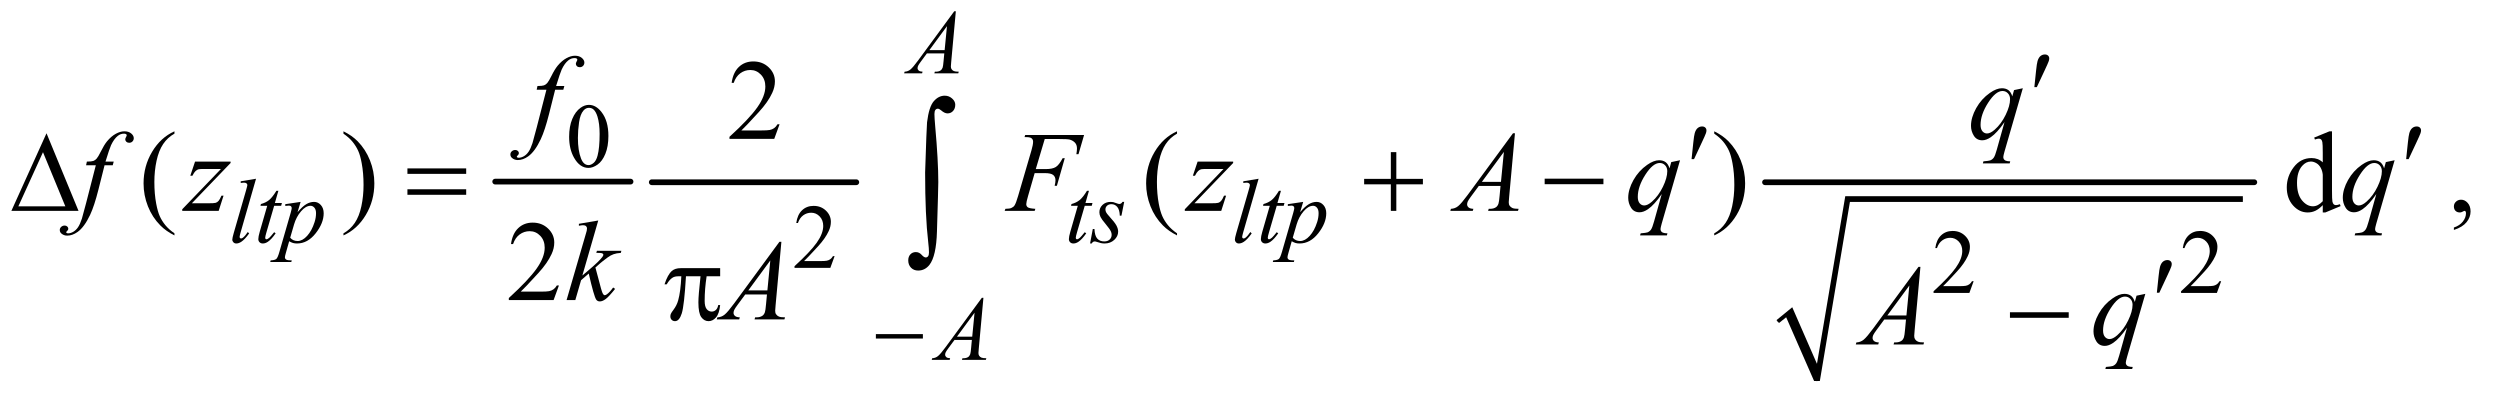 <?xml version="1.0" encoding="UTF-8"?>
<!DOCTYPE svg PUBLIC '-//W3C//DTD SVG 1.0//EN'
          'http://www.w3.org/TR/2001/REC-SVG-20010904/DTD/svg10.dtd'>
<svg stroke-dasharray="none" shape-rendering="auto" xmlns="http://www.w3.org/2000/svg" font-family="'Dialog'" text-rendering="auto" width="342" fill-opacity="1" color-interpolation="auto" color-rendering="auto" preserveAspectRatio="xMidYMid meet" font-size="12px" viewBox="0 0 342 55" fill="black" xmlns:xlink="http://www.w3.org/1999/xlink" stroke="black" image-rendering="auto" stroke-miterlimit="10" stroke-linecap="square" stroke-linejoin="miter" font-style="normal" stroke-width="1" height="55" stroke-dashoffset="0" font-weight="normal" stroke-opacity="1"
><!--Generated by the Batik Graphics2D SVG Generator--><defs id="genericDefs"
  /><g
  ><defs id="defs1"
    ><clipPath clipPathUnits="userSpaceOnUse" id="clipPath1"
      ><path d="M0.974 2.588 L217.87 2.588 L217.87 36.919 L0.974 36.919 L0.974 2.588 Z"
      /></clipPath
      ><clipPath clipPathUnits="userSpaceOnUse" id="clipPath2"
      ><path d="M31.114 82.676 L31.114 1179.516 L6960.699 1179.516 L6960.699 82.676 Z"
      /></clipPath
    ></defs
    ><g stroke-width="16" transform="scale(1.576,1.576) translate(-0.974,-2.588) matrix(0.031,0,0,0.031,0,0)" stroke-linejoin="round" stroke-linecap="round"
    ><line y2="592" fill="none" x1="1418" clip-path="url(#clipPath2)" x2="1797" y1="592"
    /></g
    ><g stroke-width="16" transform="matrix(0.049,0,0,0.049,-1.535,-4.078)" stroke-linejoin="round" stroke-linecap="round"
    ><line y2="592" fill="none" x1="1851" clip-path="url(#clipPath2)" x2="2422" y1="592"
    /></g
    ><g stroke-linecap="round" stroke-linejoin="round" transform="matrix(0.049,0,0,0.049,-1.535,-4.078)"
    ><path fill="none" d="M4994 981 L5026 955" clip-path="url(#clipPath2)"
    /></g
    ><g stroke-linecap="round" stroke-linejoin="round" transform="matrix(0.049,0,0,0.049,-1.535,-4.078)"
    ><path fill="none" d="M5026 955 L5104 1147" clip-path="url(#clipPath2)"
    /></g
    ><g stroke-linecap="round" stroke-linejoin="round" transform="matrix(0.049,0,0,0.049,-1.535,-4.078)"
    ><path fill="none" d="M5104 1147 L5189 639" clip-path="url(#clipPath2)"
    /></g
    ><g stroke-linecap="round" stroke-linejoin="round" transform="matrix(0.049,0,0,0.049,-1.535,-4.078)"
    ><path fill="none" d="M5189 639 L6293 639" clip-path="url(#clipPath2)"
    /></g
    ><g transform="matrix(0.049,0,0,0.049,-1.535,-4.078)"
    ><path d="M4991 977 L5035 941 L5104 1099 L5183 631 L6293 631 L6293 647 L5196 647 L5112 1147 L5096 1147 L5018 969 L4998 985 Z" stroke="none" clip-path="url(#clipPath2)"
    /></g
    ><g stroke-width="16" transform="matrix(0.049,0,0,0.049,-1.535,-4.078)" stroke-linejoin="round" stroke-linecap="round"
    ><line y2="592" fill="none" x1="4959" clip-path="url(#clipPath2)" x2="6325" y1="592"
    /></g
    ><g transform="matrix(0.049,0,0,0.049,-1.535,-4.078)"
    ><path d="M1620.25 465.25 Q1620.25 436.25 1629 415.312 Q1637.75 394.375 1652.25 384.125 Q1663.5 376 1675.5 376 Q1695 376 1710.5 395.875 Q1729.875 420.5 1729.875 462.625 Q1729.875 492.125 1721.375 512.75 Q1712.875 533.375 1699.688 542.688 Q1686.5 552 1674.25 552 Q1650 552 1633.875 523.375 Q1620.25 499.25 1620.25 465.25 ZM1644.75 468.375 Q1644.75 503.375 1653.375 525.5 Q1660.5 544.125 1674.625 544.125 Q1681.375 544.125 1688.625 538.062 Q1695.875 532 1699.625 517.75 Q1705.375 496.25 1705.375 457.125 Q1705.375 428.125 1699.375 408.75 Q1694.875 394.375 1687.75 388.375 Q1682.625 384.25 1675.375 384.25 Q1666.875 384.25 1660.25 391.875 Q1651.25 402.25 1648 424.5 Q1644.75 446.75 1644.75 468.375 Z" stroke="none" clip-path="url(#clipPath2)"
    /></g
    ><g transform="matrix(0.049,0,0,0.049,-1.535,-4.078)"
    ><path d="M2361.375 798.375 L2349.5 831 L2249.5 831 L2249.5 826.375 Q2293.625 786.125 2311.625 760.625 Q2329.625 735.125 2329.625 714 Q2329.625 697.875 2319.75 687.5 Q2309.875 677.125 2296.125 677.125 Q2283.625 677.125 2273.688 684.438 Q2263.75 691.75 2259 705.875 L2254.375 705.875 Q2257.5 682.75 2270.438 670.375 Q2283.375 658 2302.75 658 Q2323.375 658 2337.188 671.25 Q2351 684.5 2351 702.5 Q2351 715.375 2345 728.25 Q2335.75 748.5 2315 771.125 Q2283.875 805.125 2276.125 812.125 L2320.375 812.125 Q2333.875 812.125 2339.312 811.125 Q2344.75 810.125 2349.125 807.062 Q2353.5 804 2356.75 798.375 L2361.375 798.375 Z" stroke="none" clip-path="url(#clipPath2)"
    /></g
    ><g transform="matrix(0.049,0,0,0.049,-1.535,-4.078)"
    ><path d="M5541.375 868.375 L5529.5 901 L5429.5 901 L5429.5 896.375 Q5473.625 856.125 5491.625 830.625 Q5509.625 805.125 5509.625 784 Q5509.625 767.875 5499.75 757.5 Q5489.875 747.125 5476.125 747.125 Q5463.625 747.125 5453.688 754.438 Q5443.75 761.75 5439 775.875 L5434.375 775.875 Q5437.5 752.75 5450.438 740.375 Q5463.375 728 5482.75 728 Q5503.375 728 5517.188 741.25 Q5531 754.5 5531 772.5 Q5531 785.375 5525 798.25 Q5515.75 818.5 5495 841.125 Q5463.875 875.125 5456.125 882.125 L5500.375 882.125 Q5513.875 882.125 5519.312 881.125 Q5524.75 880.125 5529.125 877.062 Q5533.5 874 5536.75 868.375 L5541.375 868.375 ZM6232.375 868.375 L6220.5 901 L6120.5 901 L6120.5 896.375 Q6164.625 856.125 6182.625 830.625 Q6200.625 805.125 6200.625 784 Q6200.625 767.875 6190.75 757.5 Q6180.875 747.125 6167.125 747.125 Q6154.625 747.125 6144.688 754.438 Q6134.75 761.75 6130 775.875 L6125.375 775.875 Q6128.5 752.75 6141.438 740.375 Q6154.375 728 6173.75 728 Q6194.375 728 6208.188 741.25 Q6222 754.5 6222 772.5 Q6222 785.375 6216 798.25 Q6206.75 818.5 6186 841.125 Q6154.875 875.125 6147.125 882.125 L6191.375 882.125 Q6204.875 882.125 6210.312 881.125 Q6215.75 880.125 6220.125 877.062 Q6224.5 874 6227.75 868.375 L6232.375 868.375 Z" stroke="none" clip-path="url(#clipPath2)"
    /></g
    ><g transform="matrix(0.049,0,0,0.049,-1.535,-4.078)"
    ><path d="M2207.719 430.219 L2192.875 471 L2067.875 471 L2067.875 465.219 Q2123.031 414.906 2145.531 383.031 Q2168.031 351.156 2168.031 324.75 Q2168.031 304.594 2155.688 291.625 Q2143.344 278.656 2126.156 278.656 Q2110.531 278.656 2098.109 287.797 Q2085.688 296.938 2079.75 314.594 L2073.969 314.594 Q2077.875 285.688 2094.047 270.219 Q2110.219 254.75 2134.438 254.75 Q2160.219 254.75 2177.484 271.312 Q2194.75 287.875 2194.75 310.375 Q2194.75 326.469 2187.25 342.562 Q2175.688 367.875 2149.75 396.156 Q2110.844 438.656 2101.156 447.406 L2156.469 447.406 Q2173.344 447.406 2180.141 446.156 Q2186.938 444.906 2192.406 441.078 Q2197.875 437.25 2201.938 430.219 L2207.719 430.219 Z" stroke="none" clip-path="url(#clipPath2)"
    /></g
    ><g transform="matrix(0.049,0,0,0.049,-1.535,-4.078)"
    ><path d="M518.375 734.656 L518.375 740.438 Q494.781 728.562 479 712.625 Q456.5 689.969 444.312 659.188 Q432.125 628.406 432.125 595.281 Q432.125 546.844 456.031 506.922 Q479.938 467 518.375 449.812 L518.375 456.375 Q499.156 467 486.812 485.438 Q474.469 503.875 468.375 532.156 Q462.281 560.438 462.281 591.219 Q462.281 624.656 467.438 652 Q471.5 673.562 477.281 686.609 Q483.062 699.656 492.828 711.688 Q502.594 723.719 518.375 734.656 ZM990.188 456.375 L990.188 449.812 Q1013.938 461.531 1029.719 477.469 Q1052.062 500.281 1064.25 530.984 Q1076.438 561.688 1076.438 594.969 Q1076.438 643.406 1052.609 683.328 Q1028.781 723.25 990.188 740.438 L990.188 734.656 Q1009.406 723.875 1021.828 705.516 Q1034.25 687.156 1040.266 658.797 Q1046.281 630.438 1046.281 599.656 Q1046.281 566.375 1041.125 538.875 Q1037.219 517.312 1031.359 504.344 Q1025.5 491.375 1015.812 479.344 Q1006.125 467.312 990.188 456.375 ZM3317.375 734.656 L3317.375 740.438 Q3293.781 728.562 3278 712.625 Q3255.5 689.969 3243.312 659.188 Q3231.125 628.406 3231.125 595.281 Q3231.125 546.844 3255.031 506.922 Q3278.938 467 3317.375 449.812 L3317.375 456.375 Q3298.156 467 3285.812 485.438 Q3273.469 503.875 3267.375 532.156 Q3261.281 560.438 3261.281 591.219 Q3261.281 624.656 3266.438 652 Q3270.5 673.562 3276.281 686.609 Q3282.062 699.656 3291.828 711.688 Q3301.594 723.719 3317.375 734.656 ZM4817.188 456.375 L4817.188 449.812 Q4840.938 461.531 4856.719 477.469 Q4879.062 500.281 4891.25 530.984 Q4903.438 561.688 4903.438 594.969 Q4903.438 643.406 4879.609 683.328 Q4855.781 723.25 4817.188 740.438 L4817.188 734.656 Q4836.406 723.875 4848.828 705.516 Q4861.25 687.156 4867.266 658.797 Q4873.281 630.438 4873.281 599.656 Q4873.281 566.375 4868.125 538.875 Q4864.219 517.312 4858.359 504.344 Q4852.5 491.375 4842.812 479.344 Q4833.125 467.312 4817.188 456.375 ZM6516.094 655.906 Q6505.625 666.844 6495.625 671.609 Q6485.625 676.375 6474.062 676.375 Q6450.625 676.375 6433.125 656.766 Q6415.625 637.156 6415.625 606.375 Q6415.625 575.594 6435 550.047 Q6454.375 524.5 6484.844 524.5 Q6503.75 524.5 6516.094 536.531 L6516.094 510.125 Q6516.094 485.594 6514.922 479.969 Q6513.75 474.344 6511.25 472.312 Q6508.75 470.281 6505 470.281 Q6500.938 470.281 6494.219 472.781 L6492.188 467.312 L6534.844 449.812 L6541.875 449.812 L6541.875 615.281 Q6541.875 640.438 6543.047 645.984 Q6544.219 651.531 6546.797 653.719 Q6549.375 655.906 6552.812 655.906 Q6557.031 655.906 6564.062 653.25 L6565.781 658.719 L6523.281 676.375 L6516.094 676.375 L6516.094 655.906 ZM6516.094 644.969 L6516.094 571.219 Q6515.156 560.594 6510.469 551.844 Q6505.781 543.094 6498.047 538.641 Q6490.312 534.188 6482.969 534.188 Q6469.219 534.188 6458.438 546.531 Q6444.219 562.781 6444.219 594.031 Q6444.219 625.594 6457.969 642.391 Q6471.719 659.188 6488.594 659.188 Q6502.812 659.188 6516.094 644.969 ZM6882.188 725.281 L6882.188 718.406 Q6898.281 713.094 6907.109 701.922 Q6915.938 690.75 6915.938 678.25 Q6915.938 675.281 6914.531 673.25 Q6913.438 671.844 6912.344 671.844 Q6910.625 671.844 6904.844 674.969 Q6902.031 676.375 6898.906 676.375 Q6891.25 676.375 6886.719 671.844 Q6882.188 667.312 6882.188 659.344 Q6882.188 651.688 6888.047 646.219 Q6893.906 640.75 6902.344 640.75 Q6912.656 640.75 6920.703 649.734 Q6928.75 658.719 6928.75 673.562 Q6928.75 689.656 6917.578 703.484 Q6906.406 717.312 6882.188 725.281 Z" stroke="none" clip-path="url(#clipPath2)"
    /></g
    ><g transform="matrix(0.049,0,0,0.049,-1.535,-4.078)"
    ><path d="M1591.719 880.219 L1576.875 921 L1451.875 921 L1451.875 915.219 Q1507.031 864.906 1529.531 833.031 Q1552.031 801.156 1552.031 774.75 Q1552.031 754.594 1539.688 741.625 Q1527.344 728.656 1510.156 728.656 Q1494.531 728.656 1482.109 737.797 Q1469.688 746.938 1463.75 764.594 L1457.969 764.594 Q1461.875 735.688 1478.047 720.219 Q1494.219 704.75 1518.438 704.75 Q1544.219 704.75 1561.484 721.312 Q1578.75 737.875 1578.75 760.375 Q1578.75 776.469 1571.25 792.562 Q1559.688 817.875 1533.75 846.156 Q1494.844 888.656 1485.156 897.406 L1540.469 897.406 Q1557.344 897.406 1564.141 896.156 Q1570.938 894.906 1576.406 891.078 Q1581.875 887.25 1585.938 880.219 L1591.719 880.219 Z" stroke="none" clip-path="url(#clipPath2)"
    /></g
    ><g transform="matrix(0.049,0,0,0.049,-1.535,-4.078)"
    ><path d="M2699.875 114.625 L2687 255.625 Q2686 265.5 2686 268.625 Q2686 273.625 2687.875 276.25 Q2690.25 279.875 2694.312 281.625 Q2698.375 283.375 2708 283.375 L2706.625 288 L2639.875 288 L2641.25 283.375 L2644.125 283.375 Q2652.25 283.375 2657.375 279.875 Q2661 277.5 2663 272 Q2664.375 268.125 2665.625 253.75 L2667.625 232.25 L2619.125 232.25 L2601.875 255.625 Q2596 263.5 2594.5 266.938 Q2593 270.375 2593 273.375 Q2593 277.375 2596.25 280.25 Q2599.5 283.125 2607 283.375 L2605.625 288 L2555.5 288 L2556.875 283.375 Q2566.125 283 2573.188 277.188 Q2580.25 271.375 2594.25 252.375 L2695.5 114.625 L2699.875 114.625 ZM2675.125 156.25 L2626 223.125 L2668.625 223.125 L2675.125 156.25 Z" stroke="none" clip-path="url(#clipPath2)"
    /></g
    ><g transform="matrix(0.049,0,0,0.049,-1.535,-4.078)"
    ><path d="M746.125 582.25 L703.375 731 Q700.25 742.125 700.25 744.625 Q700.25 746.5 701.438 747.75 Q702.625 749 704.375 749 Q706.75 749 709.5 746.875 Q716 741.75 723.125 731 L726.875 734.875 Q715 751.625 705 758.25 Q697.625 763 691 763 Q686.25 763 683.062 759.75 Q679.875 756.5 679.875 752.25 Q679.875 747.75 683.875 733.75 L717.75 616.5 Q721.875 602.125 721.875 600 Q721.875 597 719.5 595.062 Q717.125 593.125 712.125 593.125 Q709.25 593.125 703.375 594 L703.375 589.375 L746.125 582.25 ZM808.5 615.875 L798.75 649.875 L818.375 649.875 L816.25 657.75 L796.75 657.75 L775.25 731.5 Q771.75 743.375 771.75 746.875 Q771.75 749 772.75 750.125 Q773.75 751.25 775.125 751.25 Q778.25 751.25 783.375 746.875 Q786.375 744.375 796.75 731.5 L800.875 734.625 Q789.375 751.375 779.125 758.25 Q772.125 763 765 763 Q759.5 763 756 759.562 Q752.5 756.125 752.5 750.75 Q752.5 744 756.5 730.125 L777.375 657.75 L758.5 657.75 L759.75 652.875 Q773.5 649.125 782.625 641.688 Q791.75 634.25 803 615.875 L808.5 615.875 ZM870.625 646.875 L862 675.625 Q875.625 659.625 886.312 653.25 Q897 646.875 908.125 646.875 Q919.25 646.875 927.125 655.688 Q935 664.5 935 678.625 Q935 706.125 912.625 734.562 Q890.25 763 860.5 763 Q854.25 763 849.438 761.625 Q844.625 760.25 838.625 756.75 L829.5 789 Q826.75 798.5 826.75 801.375 Q826.75 804.125 828.188 806.062 Q829.625 808 832.875 809.062 Q836.125 810.125 845.75 810.125 L844.625 814.75 L785.75 814.75 L787 810.125 Q798.625 809.625 802.688 806.125 Q806.75 802.625 811.25 786.75 L842.875 677.25 Q845.75 666.875 845.75 664.375 Q845.75 661 843.812 659.125 Q841.875 657.25 837.875 657.25 Q834.25 657.25 827.75 658.125 L827.75 653.25 L870.625 646.875 ZM841.5 746.875 Q849.25 756.125 862.375 756.125 Q868.875 756.125 875.625 752.5 Q882.375 748.875 888.812 741.75 Q895.25 734.625 900.375 725.312 Q905.5 716 909.562 703.375 Q913.625 690.75 913.625 678.375 Q913.625 668.375 909.062 663.062 Q904.5 657.75 898.375 657.75 Q884.875 657.75 871.688 673.25 Q858.5 688.75 852.375 709.5 L841.5 746.875 ZM3071.5 615.875 L3061.75 649.875 L3081.375 649.875 L3079.25 657.75 L3059.75 657.75 L3038.25 731.5 Q3034.75 743.375 3034.75 746.875 Q3034.75 749 3035.75 750.125 Q3036.75 751.25 3038.125 751.25 Q3041.25 751.25 3046.375 746.875 Q3049.375 744.375 3059.75 731.5 L3063.875 734.625 Q3052.375 751.375 3042.125 758.25 Q3035.125 763 3028 763 Q3022.5 763 3019 759.562 Q3015.5 756.125 3015.5 750.75 Q3015.5 744 3019.5 730.125 L3040.375 657.75 L3021.5 657.75 L3022.75 652.875 Q3036.5 649.125 3045.625 641.688 Q3054.75 634.25 3066 615.875 L3071.5 615.875 ZM3169.875 646.875 L3162.25 685.25 L3157.625 685.25 Q3157 668.5 3150.5 660.875 Q3144 653.25 3134.375 653.25 Q3126.625 653.25 3122.062 657.5 Q3117.5 661.75 3117.5 667.75 Q3117.5 671.875 3119.312 675.625 Q3121.125 679.375 3127.25 686.125 Q3143.5 703.875 3148.25 712.875 Q3153 721.875 3153 729.875 Q3153 742.875 3142.188 752.938 Q3131.375 763 3114.875 763 Q3105.875 763 3094.125 758.75 Q3090 757.25 3087.75 757.25 Q3082.125 757.25 3079.25 763 L3074.625 763 L3082.25 722.5 L3086.875 722.5 Q3087.625 741.5 3094.75 749.375 Q3101.875 757.25 3114.25 757.25 Q3123.75 757.25 3129.312 751.938 Q3134.875 746.625 3134.875 738.875 Q3134.875 733.875 3132.875 729.625 Q3129.375 722.125 3118.188 708.875 Q3107 695.625 3103.812 689 Q3100.625 682.375 3100.625 675.75 Q3100.625 663.625 3109.438 655.25 Q3118.25 646.875 3132.125 646.875 Q3136.125 646.875 3139.375 647.5 Q3141.125 647.875 3147.562 650.312 Q3154 652.75 3156.125 652.75 Q3161.5 652.75 3165.125 646.875 L3169.875 646.875 ZM3545.125 582.25 L3502.375 731 Q3499.25 742.125 3499.25 744.625 Q3499.25 746.5 3500.438 747.75 Q3501.625 749 3503.375 749 Q3505.75 749 3508.5 746.875 Q3515 741.75 3522.125 731 L3525.875 734.875 Q3514 751.625 3504 758.25 Q3496.625 763 3490 763 Q3485.25 763 3482.062 759.75 Q3478.875 756.5 3478.875 752.25 Q3478.875 747.75 3482.875 733.75 L3516.75 616.5 Q3520.875 602.125 3520.875 600 Q3520.875 597 3518.5 595.062 Q3516.125 593.125 3511.125 593.125 Q3508.25 593.125 3502.375 594 L3502.375 589.375 L3545.125 582.25 ZM3607.5 615.875 L3597.75 649.875 L3617.375 649.875 L3615.25 657.75 L3595.75 657.75 L3574.25 731.5 Q3570.75 743.375 3570.75 746.875 Q3570.75 749 3571.75 750.125 Q3572.75 751.25 3574.125 751.25 Q3577.25 751.25 3582.375 746.875 Q3585.375 744.375 3595.75 731.5 L3599.875 734.625 Q3588.375 751.375 3578.125 758.25 Q3571.125 763 3564 763 Q3558.5 763 3555 759.562 Q3551.5 756.125 3551.5 750.75 Q3551.5 744 3555.5 730.125 L3576.375 657.75 L3557.5 657.75 L3558.75 652.875 Q3572.5 649.125 3581.625 641.688 Q3590.75 634.25 3602 615.875 L3607.5 615.875 ZM3669.625 646.875 L3661 675.625 Q3674.625 659.625 3685.312 653.25 Q3696 646.875 3707.125 646.875 Q3718.25 646.875 3726.125 655.688 Q3734 664.5 3734 678.625 Q3734 706.125 3711.625 734.562 Q3689.25 763 3659.5 763 Q3653.25 763 3648.438 761.625 Q3643.625 760.25 3637.625 756.75 L3628.5 789 Q3625.75 798.5 3625.75 801.375 Q3625.75 804.125 3627.188 806.062 Q3628.625 808 3631.875 809.062 Q3635.125 810.125 3644.75 810.125 L3643.625 814.75 L3584.75 814.75 L3586 810.125 Q3597.625 809.625 3601.688 806.125 Q3605.75 802.625 3610.25 786.75 L3641.875 677.25 Q3644.75 666.875 3644.75 664.375 Q3644.75 661 3642.812 659.125 Q3640.875 657.25 3636.875 657.25 Q3633.25 657.25 3626.75 658.125 L3626.75 653.25 L3669.625 646.875 ZM3640.5 746.875 Q3648.25 756.125 3661.375 756.125 Q3667.875 756.125 3674.625 752.5 Q3681.375 748.875 3687.812 741.75 Q3694.25 734.625 3699.375 725.312 Q3704.5 716 3708.562 703.375 Q3712.625 690.75 3712.625 678.375 Q3712.625 668.375 3708.062 663.062 Q3703.5 657.75 3697.375 657.75 Q3683.875 657.75 3670.688 673.25 Q3657.5 688.75 3651.375 709.5 L3640.5 746.875 Z" stroke="none" clip-path="url(#clipPath2)"
    /></g
    ><g transform="matrix(0.049,0,0,0.049,-1.535,-4.078)"
    ><path d="M2776.875 914.625 L2764 1055.625 Q2763 1065.5 2763 1068.625 Q2763 1073.625 2764.875 1076.25 Q2767.25 1079.875 2771.312 1081.625 Q2775.375 1083.375 2785 1083.375 L2783.625 1088 L2716.875 1088 L2718.25 1083.375 L2721.125 1083.375 Q2729.25 1083.375 2734.375 1079.875 Q2738 1077.5 2740 1072 Q2741.375 1068.125 2742.625 1053.75 L2744.625 1032.25 L2696.125 1032.25 L2678.875 1055.625 Q2673 1063.5 2671.5 1066.938 Q2670 1070.375 2670 1073.375 Q2670 1077.375 2673.25 1080.25 Q2676.5 1083.125 2684 1083.375 L2682.625 1088 L2632.5 1088 L2633.875 1083.375 Q2643.125 1083 2650.188 1077.188 Q2657.25 1071.375 2671.25 1052.375 L2772.5 914.625 L2776.875 914.625 ZM2752.125 956.25 L2703 1023.125 L2745.625 1023.125 L2752.125 956.25 Z" stroke="none" clip-path="url(#clipPath2)"
    /></g
    ><g transform="matrix(0.049,0,0,0.049,-1.535,-4.078)"
    ><path d="M1606.844 323.344 L1604.031 333.656 L1581.219 333.656 L1564.031 401.938 Q1552.625 447.094 1541.062 471.781 Q1524.656 506.625 1505.75 519.906 Q1491.375 530.062 1477 530.062 Q1467.625 530.062 1461.062 524.438 Q1456.219 520.531 1456.219 514.281 Q1456.219 509.281 1460.203 505.609 Q1464.188 501.938 1469.969 501.938 Q1474.188 501.938 1477.078 504.594 Q1479.969 507.25 1479.969 510.688 Q1479.969 514.125 1476.688 517.094 Q1474.188 519.281 1474.188 520.375 Q1474.188 521.781 1475.281 522.562 Q1476.688 523.656 1479.656 523.656 Q1486.375 523.656 1493.797 519.438 Q1501.219 515.219 1507 506.859 Q1512.781 498.5 1517.938 482.719 Q1520.125 476.156 1529.656 439.438 L1556.844 333.656 L1529.656 333.656 L1531.844 323.344 Q1544.812 323.344 1549.969 321.547 Q1555.125 319.75 1559.422 314.672 Q1563.719 309.594 1570.594 295.688 Q1579.812 276.938 1588.25 266.625 Q1599.812 252.719 1612.547 245.766 Q1625.281 238.812 1636.531 238.812 Q1648.406 238.812 1655.594 244.828 Q1662.781 250.844 1662.781 257.875 Q1662.781 263.344 1659.188 267.094 Q1655.594 270.844 1649.969 270.844 Q1645.125 270.844 1642.078 268.031 Q1639.031 265.219 1639.031 261.312 Q1639.031 258.812 1641.062 255.141 Q1643.094 251.469 1643.094 250.219 Q1643.094 248.031 1641.688 246.938 Q1639.656 245.375 1635.75 245.375 Q1625.906 245.375 1618.094 251.625 Q1607.625 259.906 1599.344 277.562 Q1595.125 286.781 1583.875 323.344 L1606.844 323.344 Z" stroke="none" clip-path="url(#clipPath2)"
    /></g
    ><g transform="matrix(0.049,0,0,0.049,-1.535,-4.078)"
    ><path d="M5678.719 329.594 L5627.625 506.156 Q5624.188 518.344 5624.188 521.781 Q5624.188 525.375 5625.984 527.953 Q5627.781 530.531 5630.906 531.781 Q5635.75 533.656 5643.562 533.656 L5642 539.438 L5567.156 539.438 L5568.719 533.656 Q5584.031 532.406 5587.781 531 Q5593.719 528.656 5597.547 523.344 Q5601.375 518.031 5606.062 501 L5627.625 423.969 Q5607 454.125 5589.188 466.312 Q5576.531 474.906 5565.594 474.906 Q5549.969 474.906 5542 462.172 Q5534.031 449.438 5534.031 434.594 Q5534.031 411 5548.562 385.062 Q5563.094 359.125 5586.844 342.562 Q5605.281 329.594 5620.281 329.594 Q5631.375 329.594 5638.562 334.984 Q5645.75 340.375 5649.344 352.25 L5654.188 334.75 L5678.719 329.594 ZM5643.094 360.062 Q5643.094 350.062 5637 343.656 Q5630.906 337.25 5622 337.25 Q5602.938 337.25 5581.844 370.062 Q5560.75 402.875 5560.75 431.938 Q5560.75 443.656 5565.984 449.75 Q5571.219 455.844 5578.719 455.844 Q5588.25 455.844 5600.281 445.219 Q5618.562 429.125 5630.828 403.891 Q5643.094 378.656 5643.094 360.062 Z" stroke="none" clip-path="url(#clipPath2)"
    /></g
    ><g transform="matrix(0.049,0,0,0.049,-1.535,-4.078)"
    ><path d="M348.844 534.344 L346.031 544.656 L323.219 544.656 L306.031 612.938 Q294.625 658.094 283.062 682.781 Q266.656 717.625 247.75 730.906 Q233.375 741.062 219 741.062 Q209.625 741.062 203.062 735.438 Q198.219 731.531 198.219 725.281 Q198.219 720.281 202.203 716.609 Q206.188 712.938 211.969 712.938 Q216.188 712.938 219.078 715.594 Q221.969 718.25 221.969 721.688 Q221.969 725.125 218.688 728.094 Q216.188 730.281 216.188 731.375 Q216.188 732.781 217.281 733.562 Q218.688 734.656 221.656 734.656 Q228.375 734.656 235.797 730.438 Q243.219 726.219 249 717.859 Q254.781 709.5 259.938 693.719 Q262.125 687.156 271.656 650.438 L298.844 544.656 L271.656 544.656 L273.844 534.344 Q286.812 534.344 291.969 532.547 Q297.125 530.75 301.422 525.672 Q305.719 520.594 312.594 506.688 Q321.812 487.938 330.25 477.625 Q341.812 463.719 354.547 456.766 Q367.281 449.812 378.531 449.812 Q390.406 449.812 397.594 455.828 Q404.781 461.844 404.781 468.875 Q404.781 474.344 401.188 478.094 Q397.594 481.844 391.969 481.844 Q387.125 481.844 384.078 479.031 Q381.031 476.219 381.031 472.312 Q381.031 469.812 383.062 466.141 Q385.094 462.469 385.094 461.219 Q385.094 459.031 383.688 457.938 Q381.656 456.375 377.75 456.375 Q367.906 456.375 360.094 462.625 Q349.625 470.906 341.344 488.562 Q337.125 497.781 325.875 534.344 L348.844 534.344 ZM575.875 534.344 L675.094 534.344 L675.094 538.25 L566.969 650.75 L612.75 650.75 Q629 650.75 633.375 649.5 Q637.75 648.25 641.422 644.188 Q645.094 640.125 649.625 629.5 L655.406 629.5 L641.812 672 L540.094 672 L540.094 667.469 L648.219 554.969 L603.219 554.969 Q589 554.969 586.031 555.75 Q581.656 556.688 577.359 560.672 Q573.062 564.656 568.531 573.875 L562.594 573.875 L575.875 534.344 ZM2948.062 471.375 L2923.062 555.281 L2950.875 555.281 Q2969.625 555.281 2978.922 549.5 Q2988.219 543.719 2998.062 524.812 L3004 524.812 L2981.969 602 L2975.719 602 Q2978.062 592.625 2978.062 586.531 Q2978.062 577 2971.734 571.766 Q2965.406 566.531 2948.062 566.531 L2919.938 566.531 L2901.5 630.438 Q2896.5 647.469 2896.5 653.094 Q2896.5 658.875 2900.797 662 Q2905.094 665.125 2921.812 666.219 L2919.938 672 L2836.188 672 L2838.219 666.219 Q2850.406 665.906 2854.469 664.031 Q2860.719 661.375 2863.688 656.844 Q2867.906 650.438 2873.688 630.438 L2911.031 502.781 Q2915.562 487.312 2915.562 478.562 Q2915.562 474.5 2913.531 471.609 Q2911.5 468.719 2907.516 467.312 Q2903.531 465.906 2891.656 465.906 L2893.531 460.125 L3057.906 460.125 L3042.281 513.719 L3036.344 513.719 Q3038.062 504.031 3038.062 497.781 Q3038.062 487.469 3032.359 481.453 Q3026.656 475.438 3017.75 472.938 Q3011.5 471.375 2989.781 471.375 L2948.062 471.375 ZM3374.875 534.344 L3474.094 534.344 L3474.094 538.25 L3365.969 650.75 L3411.75 650.75 Q3428 650.75 3432.375 649.5 Q3436.75 648.25 3440.422 644.188 Q3444.094 640.125 3448.625 629.5 L3454.406 629.5 L3440.812 672 L3339.094 672 L3339.094 667.469 L3447.219 554.969 L3402.219 554.969 Q3388 554.969 3385.031 555.75 Q3380.656 556.688 3376.359 560.672 Q3372.062 564.656 3367.531 573.875 L3361.594 573.875 L3374.875 534.344 ZM4260.844 455.281 L4244.75 631.531 Q4243.5 643.875 4243.5 647.781 Q4243.5 654.031 4245.844 657.312 Q4248.812 661.844 4253.891 664.031 Q4258.969 666.219 4271 666.219 L4269.281 672 L4185.844 672 L4187.562 666.219 L4191.156 666.219 Q4201.312 666.219 4207.719 661.844 Q4212.25 658.875 4214.75 652 Q4216.469 647.156 4218.031 629.188 L4220.531 602.312 L4159.906 602.312 L4138.344 631.531 Q4131 641.375 4129.125 645.672 Q4127.25 649.969 4127.25 653.719 Q4127.25 658.719 4131.312 662.312 Q4135.375 665.906 4144.75 666.219 L4143.031 672 L4080.375 672 L4082.094 666.219 Q4093.656 665.75 4102.484 658.484 Q4111.312 651.219 4128.812 627.469 L4255.375 455.281 L4260.844 455.281 ZM4229.906 507.312 L4168.5 590.906 L4221.781 590.906 L4229.906 507.312 ZM4721.719 530.594 L4670.625 707.156 Q4667.188 719.344 4667.188 722.781 Q4667.188 726.375 4668.984 728.953 Q4670.781 731.531 4673.906 732.781 Q4678.75 734.656 4686.562 734.656 L4685 740.438 L4610.156 740.438 L4611.719 734.656 Q4627.031 733.406 4630.781 732 Q4636.719 729.656 4640.547 724.344 Q4644.375 719.031 4649.062 702 L4670.625 624.969 Q4650 655.125 4632.188 667.312 Q4619.531 675.906 4608.594 675.906 Q4592.969 675.906 4585 663.172 Q4577.031 650.438 4577.031 635.594 Q4577.031 612 4591.562 586.062 Q4606.094 560.125 4629.844 543.562 Q4648.281 530.594 4663.281 530.594 Q4674.375 530.594 4681.562 535.984 Q4688.75 541.375 4692.344 553.25 L4697.188 535.75 L4721.719 530.594 ZM4686.094 561.062 Q4686.094 551.062 4680 544.656 Q4673.906 538.25 4665 538.25 Q4645.938 538.25 4624.844 571.062 Q4603.75 603.875 4603.75 632.938 Q4603.75 644.656 4608.984 650.75 Q4614.219 656.844 4621.719 656.844 Q4631.25 656.844 4643.281 646.219 Q4661.562 630.125 4673.828 604.891 Q4686.094 579.656 4686.094 561.062 ZM6716.719 530.594 L6665.625 707.156 Q6662.188 719.344 6662.188 722.781 Q6662.188 726.375 6663.984 728.953 Q6665.781 731.531 6668.906 732.781 Q6673.75 734.656 6681.562 734.656 L6680 740.438 L6605.156 740.438 L6606.719 734.656 Q6622.031 733.406 6625.781 732 Q6631.719 729.656 6635.547 724.344 Q6639.375 719.031 6644.062 702 L6665.625 624.969 Q6645 655.125 6627.188 667.312 Q6614.531 675.906 6603.594 675.906 Q6587.969 675.906 6580 663.172 Q6572.031 650.438 6572.031 635.594 Q6572.031 612 6586.562 586.062 Q6601.094 560.125 6624.844 543.562 Q6643.281 530.594 6658.281 530.594 Q6669.375 530.594 6676.562 535.984 Q6683.75 541.375 6687.344 553.25 L6692.188 535.75 L6716.719 530.594 ZM6681.094 561.062 Q6681.094 551.062 6675 544.656 Q6668.906 538.25 6660 538.25 Q6640.938 538.25 6619.844 571.062 Q6598.75 603.875 6598.75 632.938 Q6598.75 644.656 6603.984 650.75 Q6609.219 656.844 6616.719 656.844 Q6626.25 656.844 6638.281 646.219 Q6656.562 630.125 6668.828 604.891 Q6681.094 579.656 6681.094 561.062 Z" stroke="none" clip-path="url(#clipPath2)"
    /></g
    ><g transform="matrix(0.049,0,0,0.049,-1.535,-4.078)"
    ><path d="M1701.562 698.812 L1657.188 852.406 L1675 837.25 Q1704.219 812.562 1712.969 800.688 Q1715.781 796.781 1715.781 794.75 Q1715.781 793.344 1714.844 792.094 Q1713.906 790.844 1711.172 790.062 Q1708.438 789.281 1701.562 789.281 L1696.094 789.281 L1697.812 783.344 L1766.094 783.344 L1764.531 789.281 Q1752.812 789.906 1744.297 792.953 Q1735.781 796 1727.812 801.938 Q1712.031 813.656 1707.031 818.188 L1693.594 830.062 Q1697.031 841.312 1702.031 861.469 Q1710.469 894.906 1713.438 901.156 Q1716.406 907.406 1719.531 907.406 Q1722.188 907.406 1725.781 904.75 Q1733.906 898.812 1743.125 885.844 L1748.594 889.75 Q1731.562 911.156 1722.5 917.953 Q1713.438 924.75 1705.938 924.75 Q1699.375 924.75 1695.781 919.594 Q1689.531 910.375 1675 846.938 L1653.594 865.531 L1637.5 921 L1613.125 921 L1665 742.719 L1669.375 727.562 Q1670.156 723.656 1670.156 720.688 Q1670.156 716.938 1667.266 714.438 Q1664.375 711.938 1658.906 711.938 Q1655.312 711.938 1647.5 713.5 L1647.5 708.031 L1701.562 698.812 Z" stroke="none" clip-path="url(#clipPath2)"
    /></g
    ><g transform="matrix(0.049,0,0,0.049,-1.535,-4.078)"
    ><path d="M2212.844 758.281 L2196.75 934.531 Q2195.5 946.875 2195.5 950.781 Q2195.5 957.031 2197.844 960.312 Q2200.812 964.844 2205.891 967.031 Q2210.969 969.219 2223 969.219 L2221.281 975 L2137.844 975 L2139.562 969.219 L2143.156 969.219 Q2153.312 969.219 2159.719 964.844 Q2164.25 961.875 2166.75 955 Q2168.469 950.156 2170.031 932.188 L2172.531 905.312 L2111.906 905.312 L2090.344 934.531 Q2083 944.375 2081.125 948.672 Q2079.25 952.969 2079.25 956.719 Q2079.25 961.719 2083.312 965.312 Q2087.375 968.906 2096.75 969.219 L2095.031 975 L2032.375 975 L2034.094 969.219 Q2045.656 968.75 2054.484 961.484 Q2063.312 954.219 2080.812 930.469 L2207.375 758.281 L2212.844 758.281 ZM2181.906 810.312 L2120.5 893.906 L2173.781 893.906 L2181.906 810.312 Z" stroke="none" clip-path="url(#clipPath2)"
    /></g
    ><g transform="matrix(0.049,0,0,0.049,-1.535,-4.078)"
    ><path d="M5392.844 828.281 L5376.75 1004.531 Q5375.5 1016.875 5375.5 1020.781 Q5375.5 1027.031 5377.844 1030.312 Q5380.812 1034.844 5385.891 1037.031 Q5390.969 1039.219 5403 1039.219 L5401.281 1045 L5317.844 1045 L5319.562 1039.219 L5323.156 1039.219 Q5333.312 1039.219 5339.719 1034.844 Q5344.25 1031.875 5346.75 1025 Q5348.469 1020.156 5350.031 1002.188 L5352.531 975.312 L5291.906 975.312 L5270.344 1004.531 Q5263 1014.375 5261.125 1018.672 Q5259.25 1022.969 5259.25 1026.719 Q5259.25 1031.719 5263.312 1035.312 Q5267.375 1038.906 5276.75 1039.219 L5275.031 1045 L5212.375 1045 L5214.094 1039.219 Q5225.656 1038.75 5234.484 1031.484 Q5243.312 1024.219 5260.812 1000.469 L5387.375 828.281 L5392.844 828.281 ZM5361.906 880.312 L5300.5 963.906 L5353.781 963.906 L5361.906 880.312 ZM6020.719 903.594 L5969.625 1080.156 Q5966.188 1092.344 5966.188 1095.781 Q5966.188 1099.375 5967.984 1101.953 Q5969.781 1104.531 5972.906 1105.781 Q5977.75 1107.656 5985.562 1107.656 L5984 1113.438 L5909.156 1113.438 L5910.719 1107.656 Q5926.031 1106.406 5929.781 1105 Q5935.719 1102.656 5939.547 1097.344 Q5943.375 1092.031 5948.062 1075 L5969.625 997.969 Q5949 1028.125 5931.188 1040.312 Q5918.531 1048.906 5907.594 1048.906 Q5891.969 1048.906 5884 1036.172 Q5876.031 1023.438 5876.031 1008.594 Q5876.031 985 5890.562 959.062 Q5905.094 933.125 5928.844 916.562 Q5947.281 903.594 5962.281 903.594 Q5973.375 903.594 5980.562 908.984 Q5987.75 914.375 5991.344 926.25 L5996.188 908.75 L6020.719 903.594 ZM5985.094 934.062 Q5985.094 924.062 5979 917.656 Q5972.906 911.25 5964 911.25 Q5944.938 911.25 5923.844 944.062 Q5902.75 976.875 5902.75 1005.938 Q5902.75 1017.656 5907.984 1023.75 Q5913.219 1029.844 5920.719 1029.844 Q5930.25 1029.844 5942.281 1019.219 Q5960.562 1003.125 5972.828 977.891 Q5985.094 952.656 5985.094 934.062 Z" stroke="none" clip-path="url(#clipPath2)"
    /></g
    ><g transform="matrix(0.049,0,0,0.049,-1.535,-4.078)"
    ><path d="M2476.625 1016 L2607.875 1016 L2607.875 1028.375 L2476.625 1028.375 L2476.625 1016 Z" stroke="none" clip-path="url(#clipPath2)"
    /></g
    ><g transform="matrix(0.049,0,0,0.049,-1.535,-4.078)"
    ><path d="M5710.906 326.531 L5715.75 280.281 Q5717.781 260.594 5719.812 253.719 Q5722.781 243.875 5728.172 239.578 Q5733.562 235.281 5740.281 235.281 Q5745.906 235.281 5749.188 238.406 Q5752.469 241.531 5752.469 246.375 Q5752.469 250.125 5750.906 254.344 Q5748.875 260.281 5739.344 280.438 L5717.781 326.531 L5710.906 326.531 Z" stroke="none" clip-path="url(#clipPath2)"
    /></g
    ><g transform="matrix(0.049,0,0,0.049,-1.535,-4.078)"
    ><path d="M4753.906 527.531 L4758.75 481.281 Q4760.781 461.594 4762.812 454.719 Q4765.781 444.875 4771.172 440.578 Q4776.562 436.281 4783.281 436.281 Q4788.906 436.281 4792.188 439.406 Q4795.469 442.531 4795.469 447.375 Q4795.469 451.125 4793.906 455.344 Q4791.875 461.281 4782.344 481.438 L4760.781 527.531 L4753.906 527.531 ZM6748.906 527.531 L6753.75 481.281 Q6755.781 461.594 6757.812 454.719 Q6760.781 444.875 6766.172 440.578 Q6771.562 436.281 6778.281 436.281 Q6783.906 436.281 6787.188 439.406 Q6790.469 442.531 6790.469 447.375 Q6790.469 451.125 6788.906 455.344 Q6786.875 461.281 6777.344 481.438 L6755.781 527.531 L6748.906 527.531 Z" stroke="none" clip-path="url(#clipPath2)"
    /></g
    ><g transform="matrix(0.049,0,0,0.049,-1.535,-4.078)"
    ><path d="M250.562 672 L63.062 672 L161.188 455.281 L250.562 672 ZM213.688 659.188 L151.344 508.094 L82.594 659.188 L213.688 659.188 ZM1168.781 553.406 L1332.844 553.406 L1332.844 568.562 L1168.781 568.562 L1168.781 553.406 ZM1168.781 611.688 L1332.844 611.688 L1332.844 627.156 L1168.781 627.156 L1168.781 611.688 ZM3914.312 507.938 L3929.625 507.938 L3929.625 582.625 L4003.844 582.625 L4003.844 597.781 L3929.625 597.781 L3929.625 672 L3914.312 672 L3914.312 597.781 L3839.781 597.781 L3839.781 582.625 L3914.312 582.625 L3914.312 507.938 ZM4343.781 582 L4507.844 582 L4507.844 597.469 L4343.781 597.469 L4343.781 582 Z" stroke="none" clip-path="url(#clipPath2)"
    /></g
    ><g transform="matrix(0.049,0,0,0.049,-1.535,-4.078)"
    ><path d="M2041.906 831.875 L2041.906 854.531 L2004.094 854.531 Q1998.625 890.312 1998.625 923.125 Q1998.625 939.219 2004.25 946.172 Q2009.875 953.125 2018.312 953.125 Q2025.031 953.125 2030.031 948.438 Q2035.031 943.75 2036.438 934.844 L2041.906 934.844 Q2039.25 959.531 2030.109 969.688 Q2020.969 979.844 2009.562 979.844 Q1997.375 979.844 1989.25 968.75 Q1981.125 957.656 1981.125 927.344 Q1981.125 908.281 1987.062 854.531 L1946.438 854.531 Q1941.594 936.406 1934.719 958.125 Q1927.844 979.844 1915.812 979.844 Q1910.188 979.844 1906.516 976.094 Q1902.844 972.344 1902.844 966.719 Q1902.844 962.656 1904.094 959.688 Q1905.812 955.625 1911.438 948.281 Q1920.969 935.625 1924.719 921.719 Q1931.438 897.969 1933.469 854.531 L1926.281 854.531 Q1914.875 854.531 1909.25 858.281 Q1900.188 863.906 1892.688 877.031 L1886.594 877.031 Q1895.344 850 1907.062 839.688 Q1915.969 831.875 1932.062 831.875 L2041.906 831.875 Z" stroke="none" clip-path="url(#clipPath2)"
    /></g
    ><g transform="matrix(0.049,0,0,0.049,-1.535,-4.078)"
    ><path d="M6052.906 900.531 L6057.75 854.281 Q6059.781 834.594 6061.812 827.719 Q6064.781 817.875 6070.172 813.578 Q6075.562 809.281 6082.281 809.281 Q6087.906 809.281 6091.188 812.406 Q6094.469 815.531 6094.469 820.375 Q6094.469 824.125 6092.906 828.344 Q6090.875 834.281 6081.344 854.438 L6059.781 900.531 L6052.906 900.531 Z" stroke="none" clip-path="url(#clipPath2)"
    /></g
    ><g transform="matrix(0.049,0,0,0.049,-1.535,-4.078)"
    ><path d="M5642.781 955 L5806.844 955 L5806.844 970.469 L5642.781 970.469 L5642.781 955 Z" stroke="none" clip-path="url(#clipPath2)"
    /></g
    ><g transform="matrix(0.049,0,0,0.049,-1.535,-4.078)"
    ><path d="M2614.109 564.812 Q2618.328 435.672 2619.5 424.656 Q2624.891 381.062 2638.367 365.711 Q2651.844 350.359 2668.953 350.359 Q2680.672 350.359 2689.461 358.211 Q2698.25 366.062 2698.25 375.438 Q2698.25 386.453 2692.039 393.133 Q2685.828 399.812 2676.688 399.812 Q2668.484 399.812 2658.875 391.375 Q2653.484 386.688 2649.5 386.688 Q2645.516 386.688 2642.82 390.086 Q2640.125 393.484 2640.125 401.688 Q2640.125 411.531 2642.234 435.672 Q2650.906 531.766 2650.906 591.531 Q2650.906 607.234 2647.156 729.344 Q2645.281 798.484 2626.062 822.859 Q2613.406 838.562 2594.656 838.562 Q2582.469 838.562 2574.734 830.594 Q2567 822.625 2567 810.203 Q2567 799.656 2572.977 793.328 Q2578.953 787 2588.094 787 Q2597.469 787 2604.266 794.5 Q2611.062 802 2615.75 802 Q2619.734 802 2622.312 798.719 Q2624.891 795.438 2624.891 787.703 Q2624.891 777.859 2622.781 759.578 Q2614.109 685.75 2614.109 564.812 Z" stroke="none" clip-path="url(#clipPath2)"
    /></g
  ></g
></svg
>
